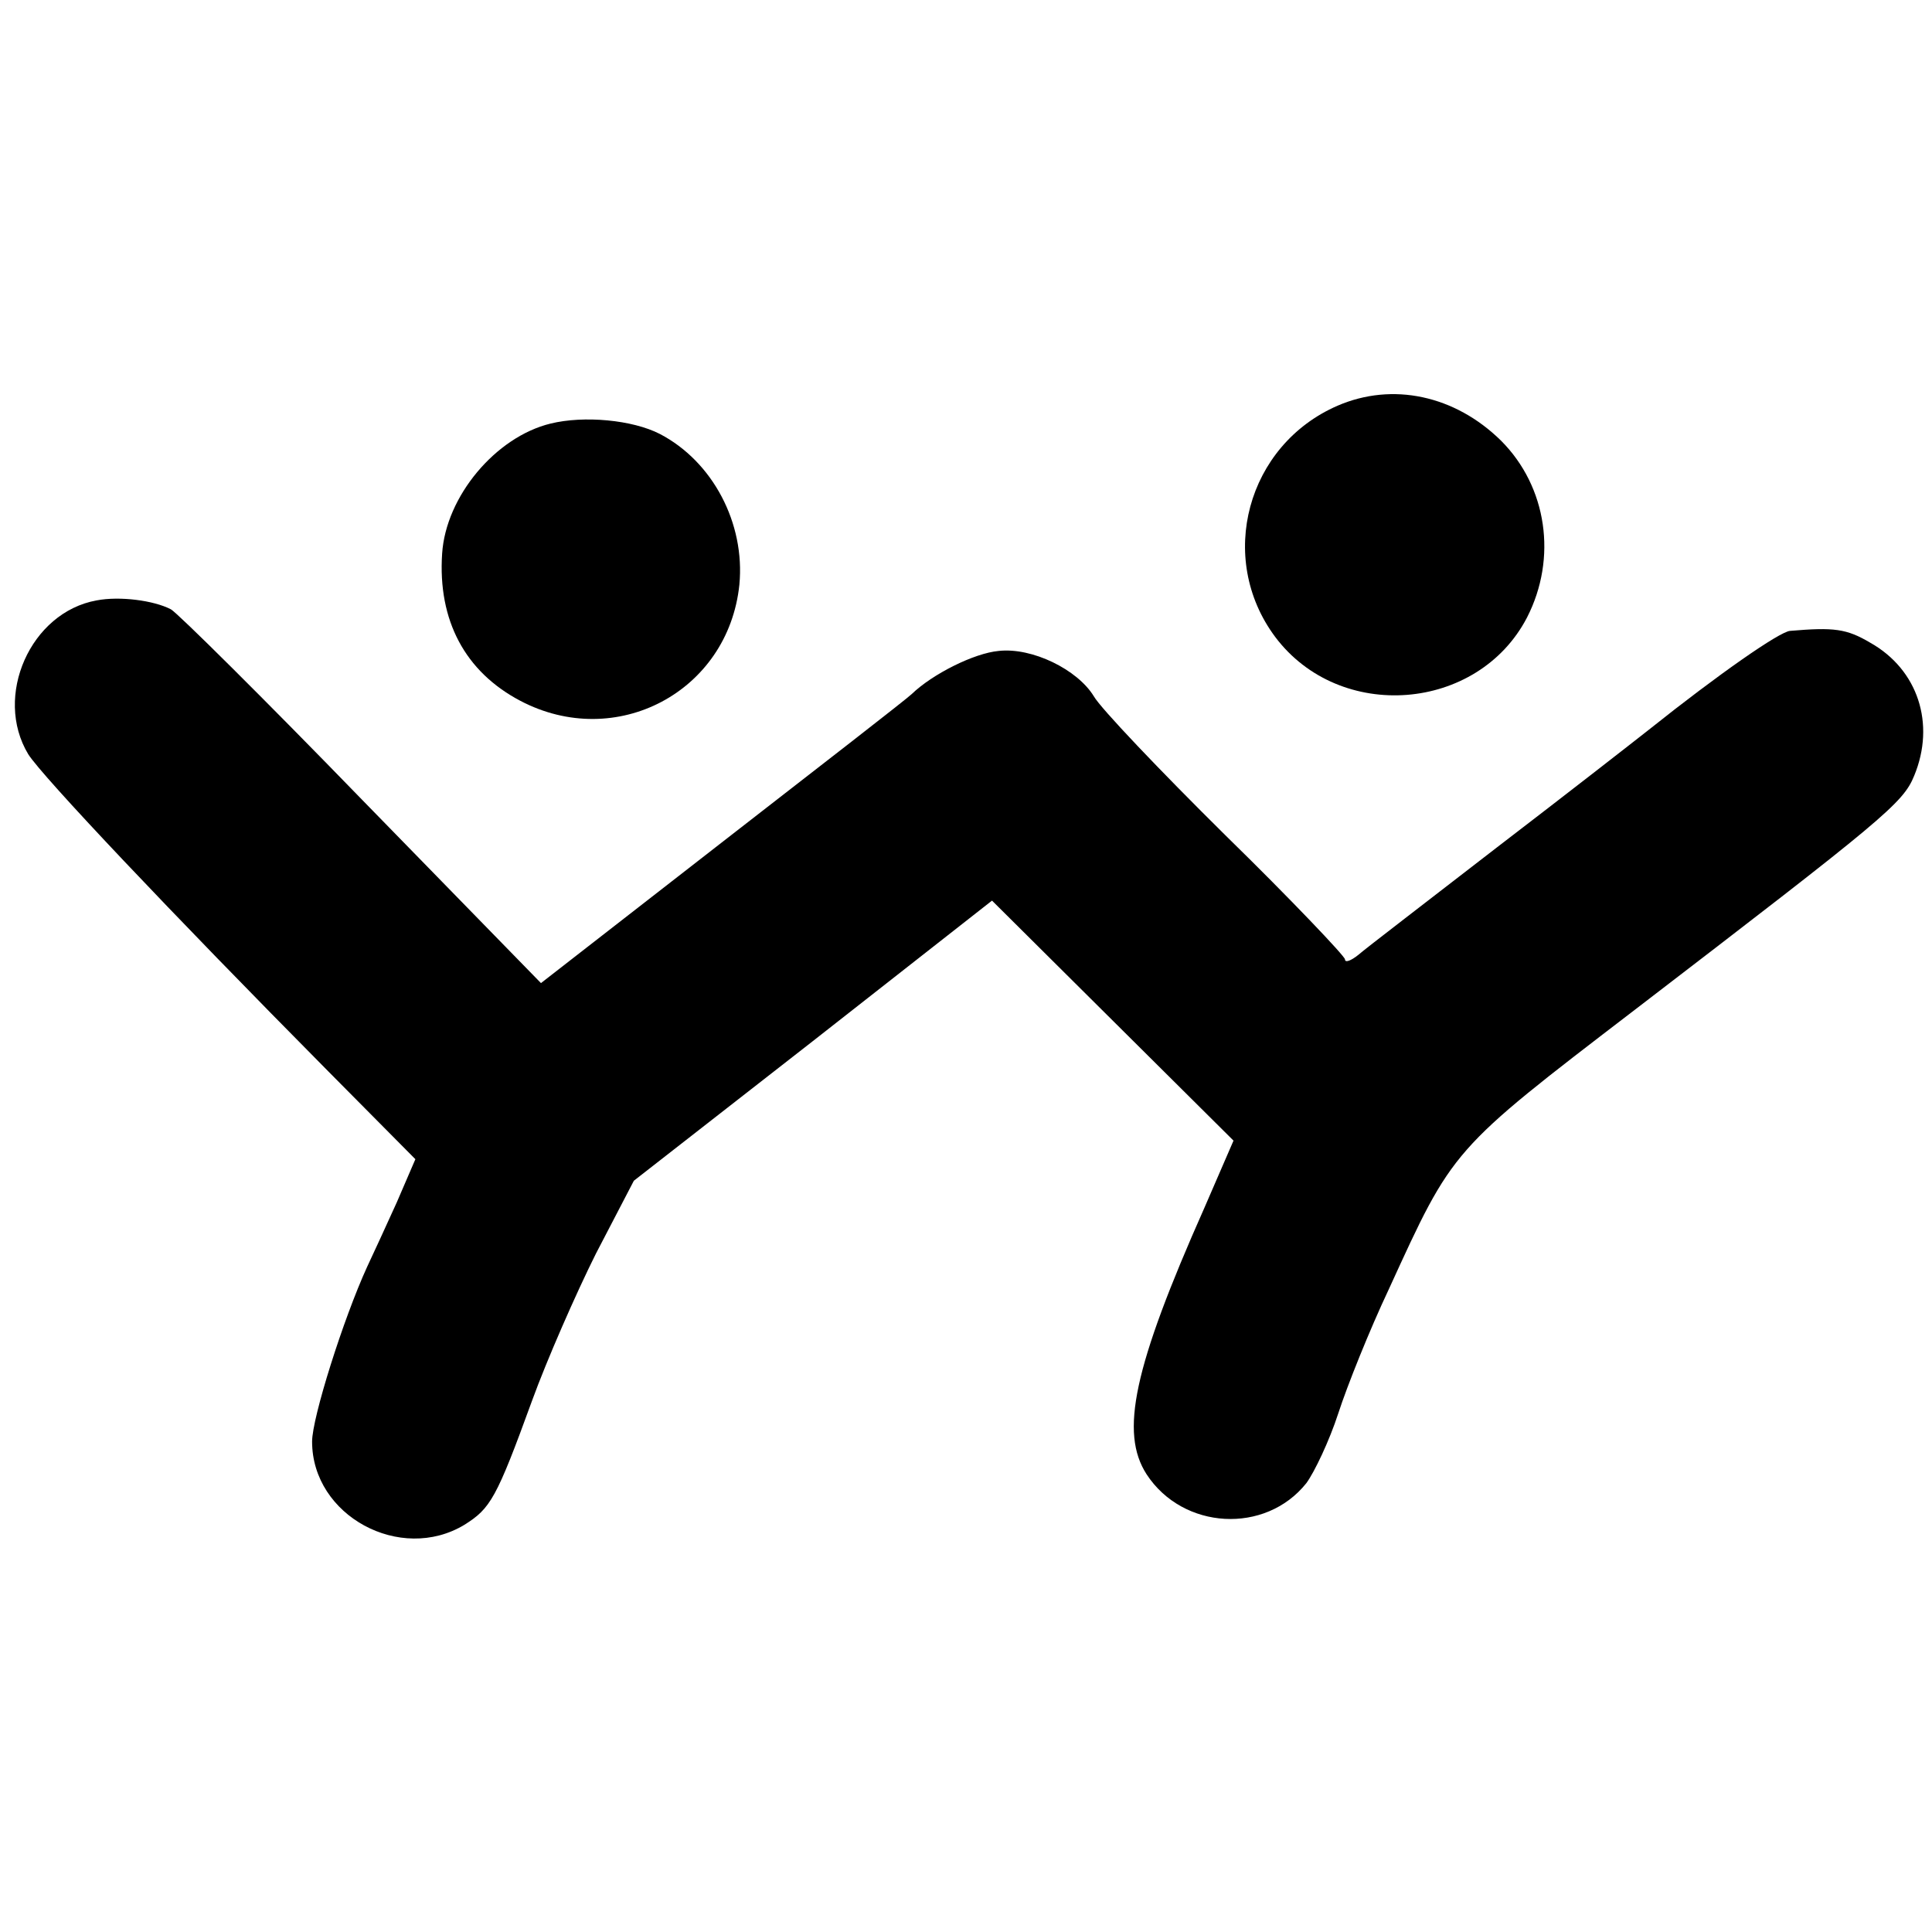 <?xml version="1.0" standalone="no"?>
<!DOCTYPE svg PUBLIC "-//W3C//DTD SVG 20010904//EN"
 "http://www.w3.org/TR/2001/REC-SVG-20010904/DTD/svg10.dtd">
<svg version="1.0" xmlns="http://www.w3.org/2000/svg"
 width="260pt" height="260pt" viewBox="0 0 260 260"
 preserveAspectRatio="xMidYMid meet">
<g transform="translate(0,260) scale(0.1,-0.1)"
fill="#000000" stroke="none">
<path d="M1800 2054 c-122 -53 -163 -205 -84 -311 87 -116 273 -101 339 26 41
80 27 176 -35 238 -62 61 -146 79 -220 47z"/>
<path d="M741 2030 c-74 -18 -141 -98 -146 -175 -6 -90 31 -159 105 -198 129
-68 280 12 295 156 8 83 -36 166 -107 203 -37 19 -102 25 -147 14z"/>
<path d="M130 1792 c-89 -16 -139 -129 -92 -207 19 -30 191 -212 404 -427
l117 -118 -25 -58 c-14 -31 -32 -70 -40 -87 -32 -70 -74 -203 -74 -235 0 -100
119 -164 205 -112 35 22 43 35 91 167 20 55 59 144 86 198 l51 98 241 188 241
189 163 -162 162 -161 -39 -90 c-96 -216 -114 -303 -78 -359 49 -75 160 -81
215 -12 11 15 31 57 43 94 12 37 42 112 68 167 87 190 83 186 331 376 335 257
361 278 376 315 29 70 5 143 -59 179 -32 19 -49 21 -108 16 -14 -1 -96 -58
-190 -133 -19 -15 -110 -86 -204 -158 -93 -72 -178 -137 -187 -145 -10 -8 -18
-11 -18 -6 0 4 -72 80 -161 167 -88 87 -168 171 -177 187 -22 36 -83 66 -128
61 -33 -3 -89 -31 -117 -58 -6 -6 -122 -96 -256 -200 l-243 -189 -241 247
c-132 136 -248 251 -257 256 -23 12 -69 18 -100 12z"/>
</g>
</svg>
